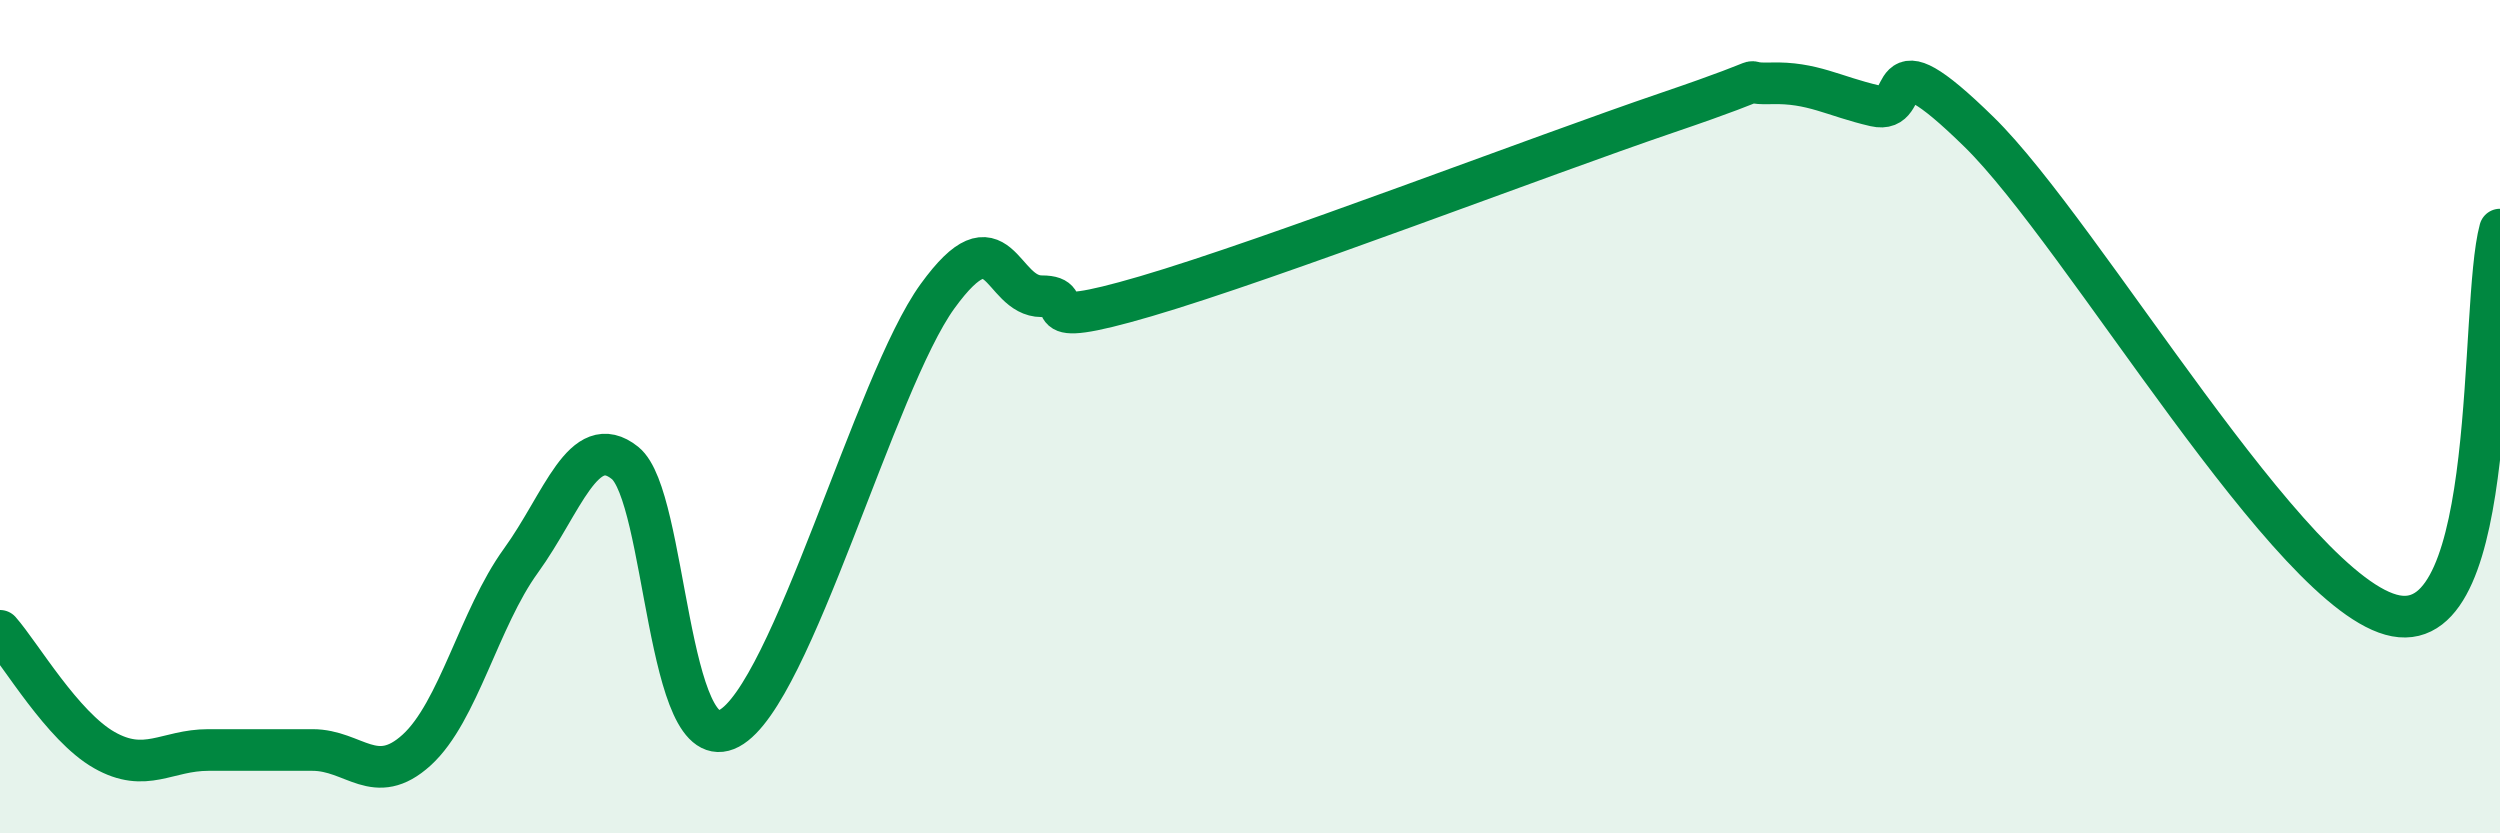 
    <svg width="60" height="20" viewBox="0 0 60 20" xmlns="http://www.w3.org/2000/svg">
      <path
        d="M 0,15.14 C 0.5,15.71 1.5,17.43 2.5,18 C 3.5,18.57 4,18 5,18 C 6,18 6.5,18 7.5,18 C 8.5,18 9,18.91 10,18 C 11,17.09 11.5,14.84 12.5,13.46 C 13.5,12.08 14,10.31 15,11.11 C 16,11.91 16,18.28 17.5,17.48 C 19,16.68 21,9.18 22.5,7.11 C 24,5.04 24,7.11 25,7.11 C 26,7.11 24.5,7.99 27.5,7.11 C 30.5,6.23 37,3.73 40,2.71 C 43,1.69 41.5,2.03 42.5,2 C 43.5,1.97 44,2.31 45,2.54 C 46,2.77 45,0.72 47.5,3.17 C 50,5.62 55,14.31 57.5,14.78 C 60,15.25 59.5,7.36 60,5.51L60 20L0 20Z"
        fill="#008740"
        opacity="0.1"
        stroke-linecap="round"
        stroke-linejoin="round"
      />
      <path
        d="M 0,15.14 C 0.5,15.71 1.5,17.43 2.5,18 C 3.5,18.57 4,18 5,18 C 6,18 6.5,18 7.5,18 C 8.5,18 9,18.91 10,18 C 11,17.09 11.5,14.84 12.5,13.46 C 13.5,12.08 14,10.31 15,11.11 C 16,11.91 16,18.28 17.5,17.48 C 19,16.68 21,9.18 22.5,7.11 C 24,5.04 24,7.11 25,7.11 C 26,7.11 24.5,7.99 27.5,7.11 C 30.5,6.23 37,3.73 40,2.71 C 43,1.69 41.5,2.03 42.5,2 C 43.5,1.97 44,2.31 45,2.54 C 46,2.77 45,0.72 47.5,3.17 C 50,5.62 55,14.31 57.5,14.78 C 60,15.25 59.5,7.36 60,5.51"
        stroke="#008740"
        stroke-width="1"
        fill="none"
        stroke-linecap="round"
        stroke-linejoin="round"
      />
    </svg>
  